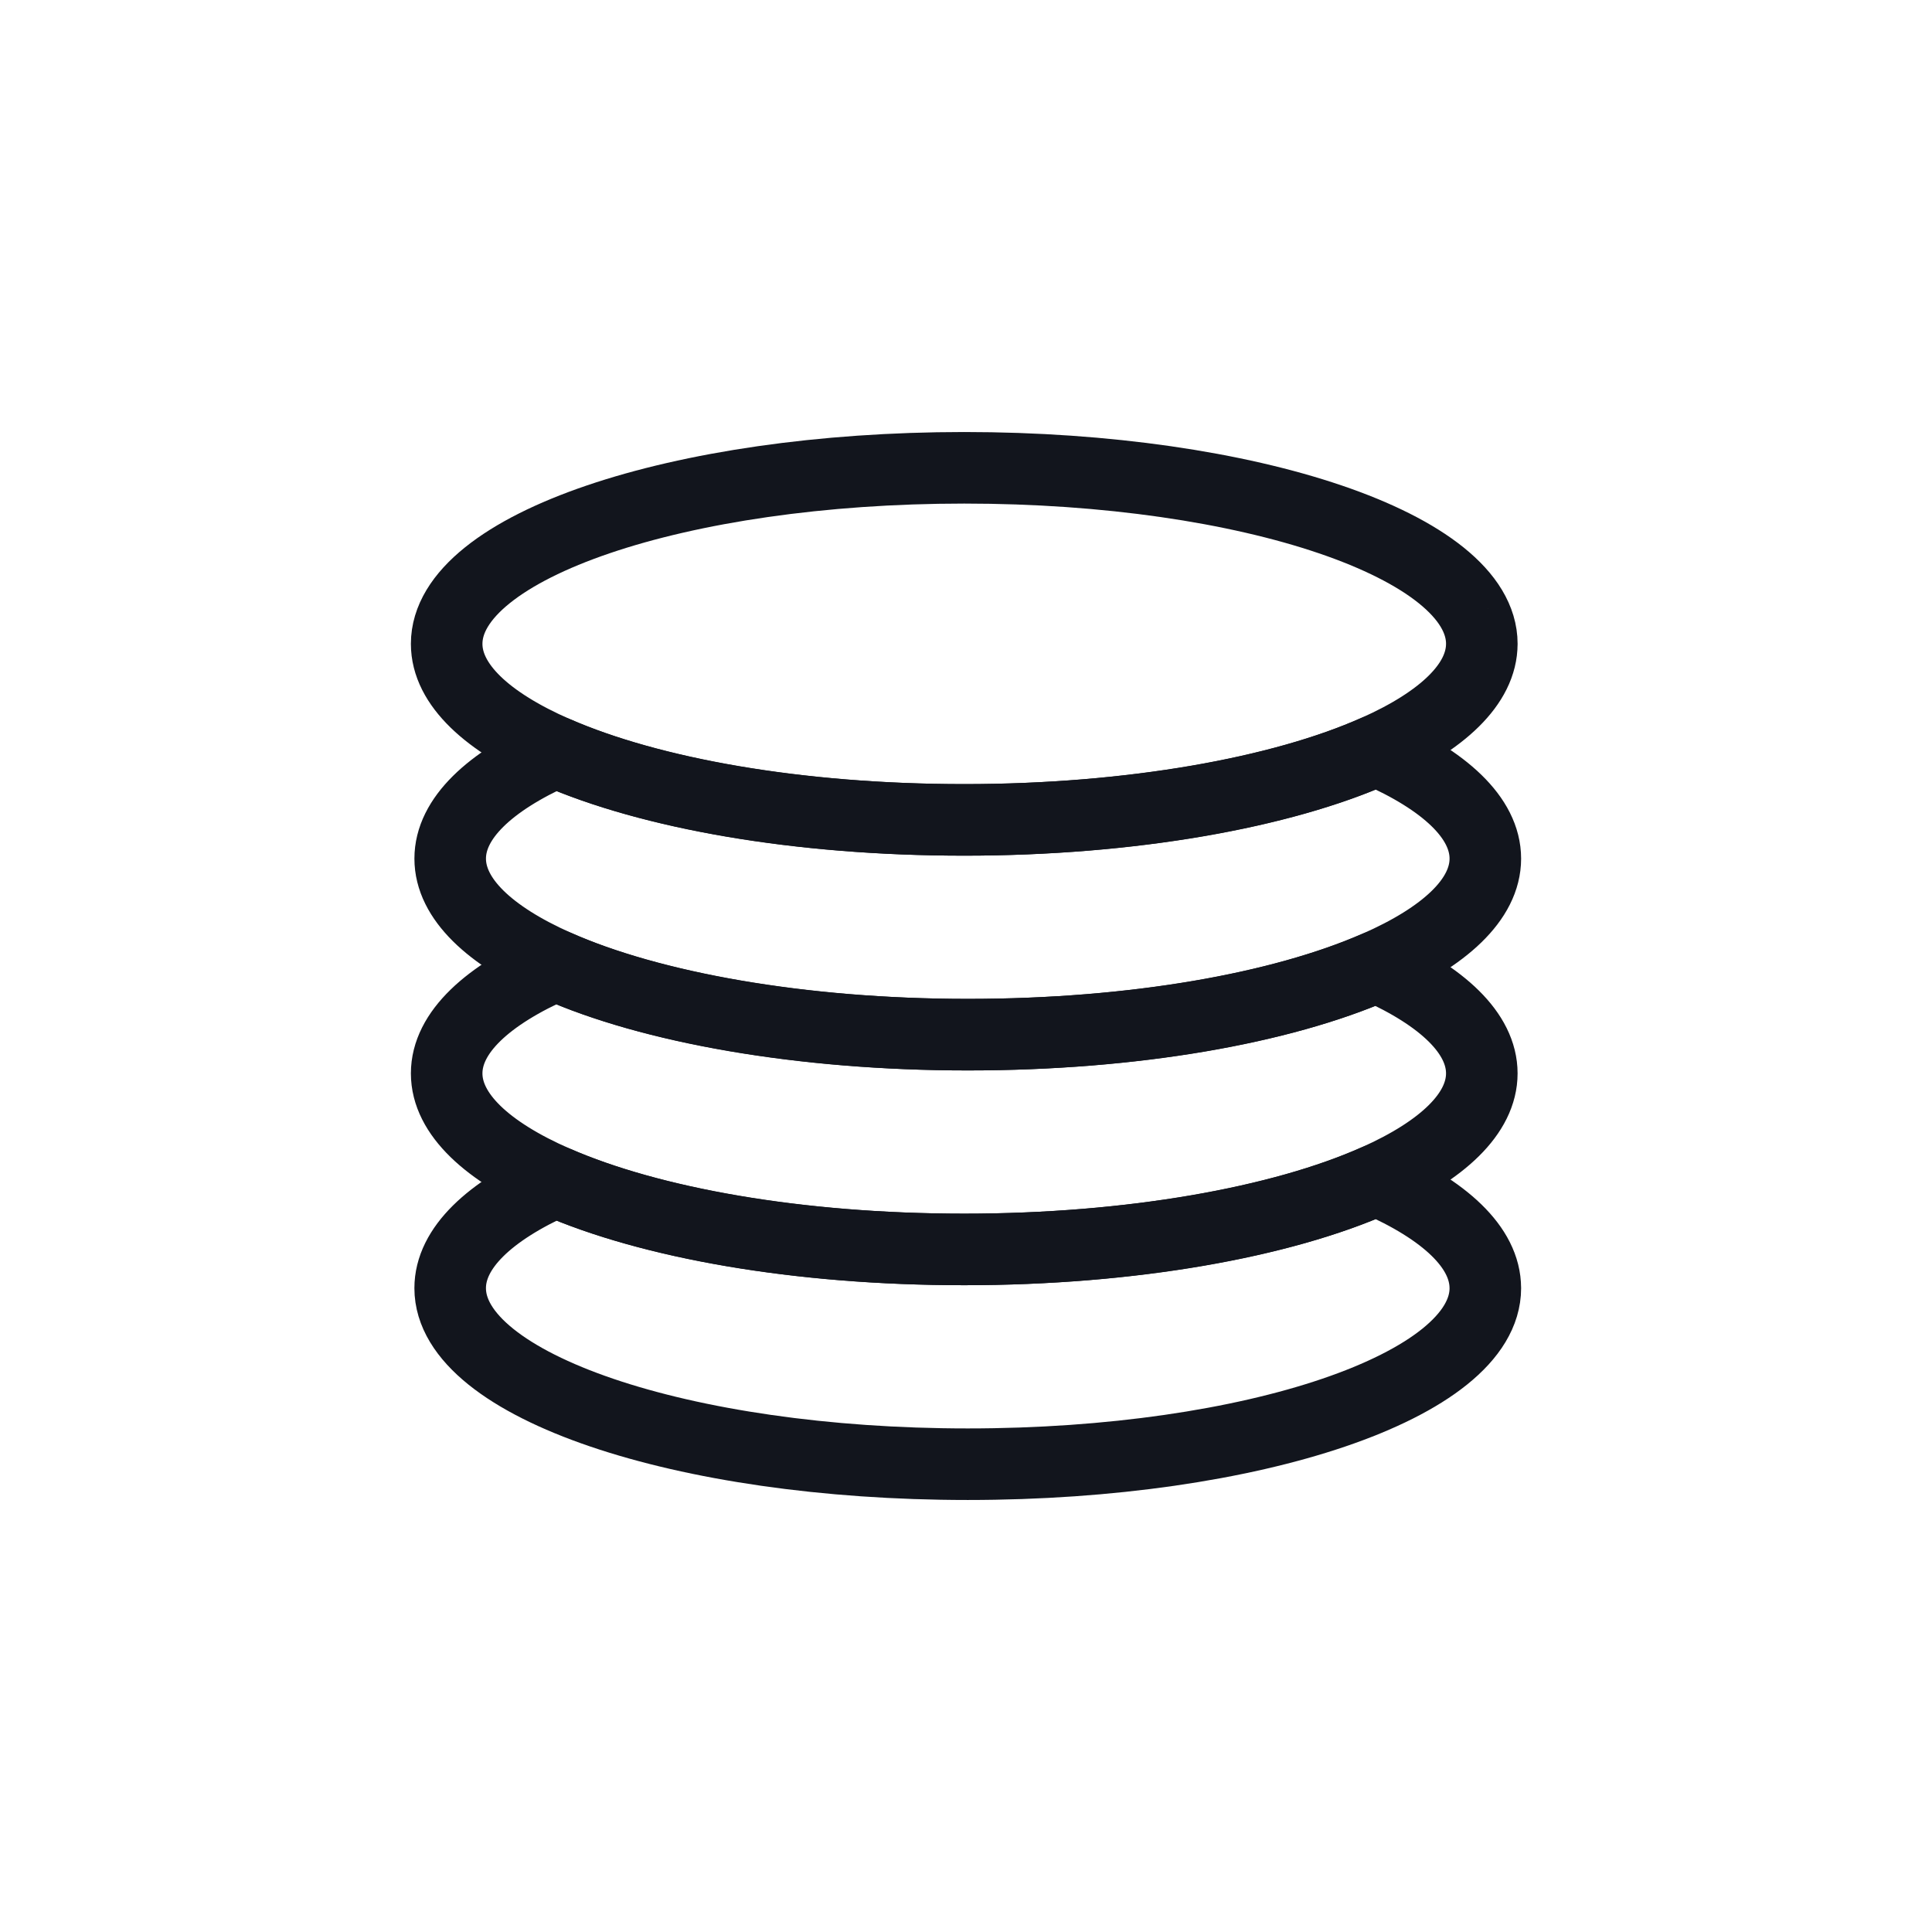 <?xml version="1.0" encoding="UTF-8"?>
<svg id="Layer_1" data-name="Layer 1" xmlns="http://www.w3.org/2000/svg" viewBox="0 0 1080 1080">
  <defs>
    <style>
      .cls-1 {
        fill: none;
        stroke: #12151d;
        stroke-linecap: round;
        stroke-linejoin: round;
        stroke-width: 40px;
      }
    </style>
  </defs>
  <path class="cls-1" d="m828.34,359.91c0,22.4-22,43.06-59.05,59.6-52.83,23.58-136.32,38.81-230.28,38.81s-175.37-14.84-228.31-37.95c-38.22-16.69-61.01-37.67-61.01-60.46,0-54.36,129.55-98.41,289.33-98.41s289.33,44.05,289.33,98.41Z"/>
  <path class="cls-1" d="m830.31,479.97c0,22.79-22.79,43.77-61.01,60.46-52.94,23.11-135.53,37.95-228.31,37.95s-177.45-15.23-230.28-38.81c-37.04-16.53-59.05-37.2-59.05-59.6s22-43.06,59.05-59.6c52.94,23.11,135.53,37.95,228.31,37.95s177.45-15.23,230.28-38.81c38.22,16.69,61.01,37.67,61.01,60.46Z"/>
  <path class="cls-1" d="m828.34,600.03c0,22.4-22,43.06-59.05,59.6-52.83,23.58-136.32,38.81-230.28,38.81s-175.37-14.84-228.31-37.95c-38.22-16.69-61.01-37.67-61.01-60.46s22.79-43.77,61.01-60.46c52.83,23.58,136.32,38.81,230.28,38.81s175.37-14.84,228.31-37.95c37.04,16.53,59.05,37.2,59.05,59.6Z"/>
  <path class="cls-1" d="m830.31,720.09c0,54.36-129.55,98.41-289.33,98.41s-289.33-44.05-289.33-98.41c0-22.4,22-43.06,59.05-59.6,52.94,23.11,135.53,37.95,228.31,37.95s177.45-15.23,230.28-38.81c38.22,16.69,61.01,37.67,61.01,60.46Z"/>
</svg>